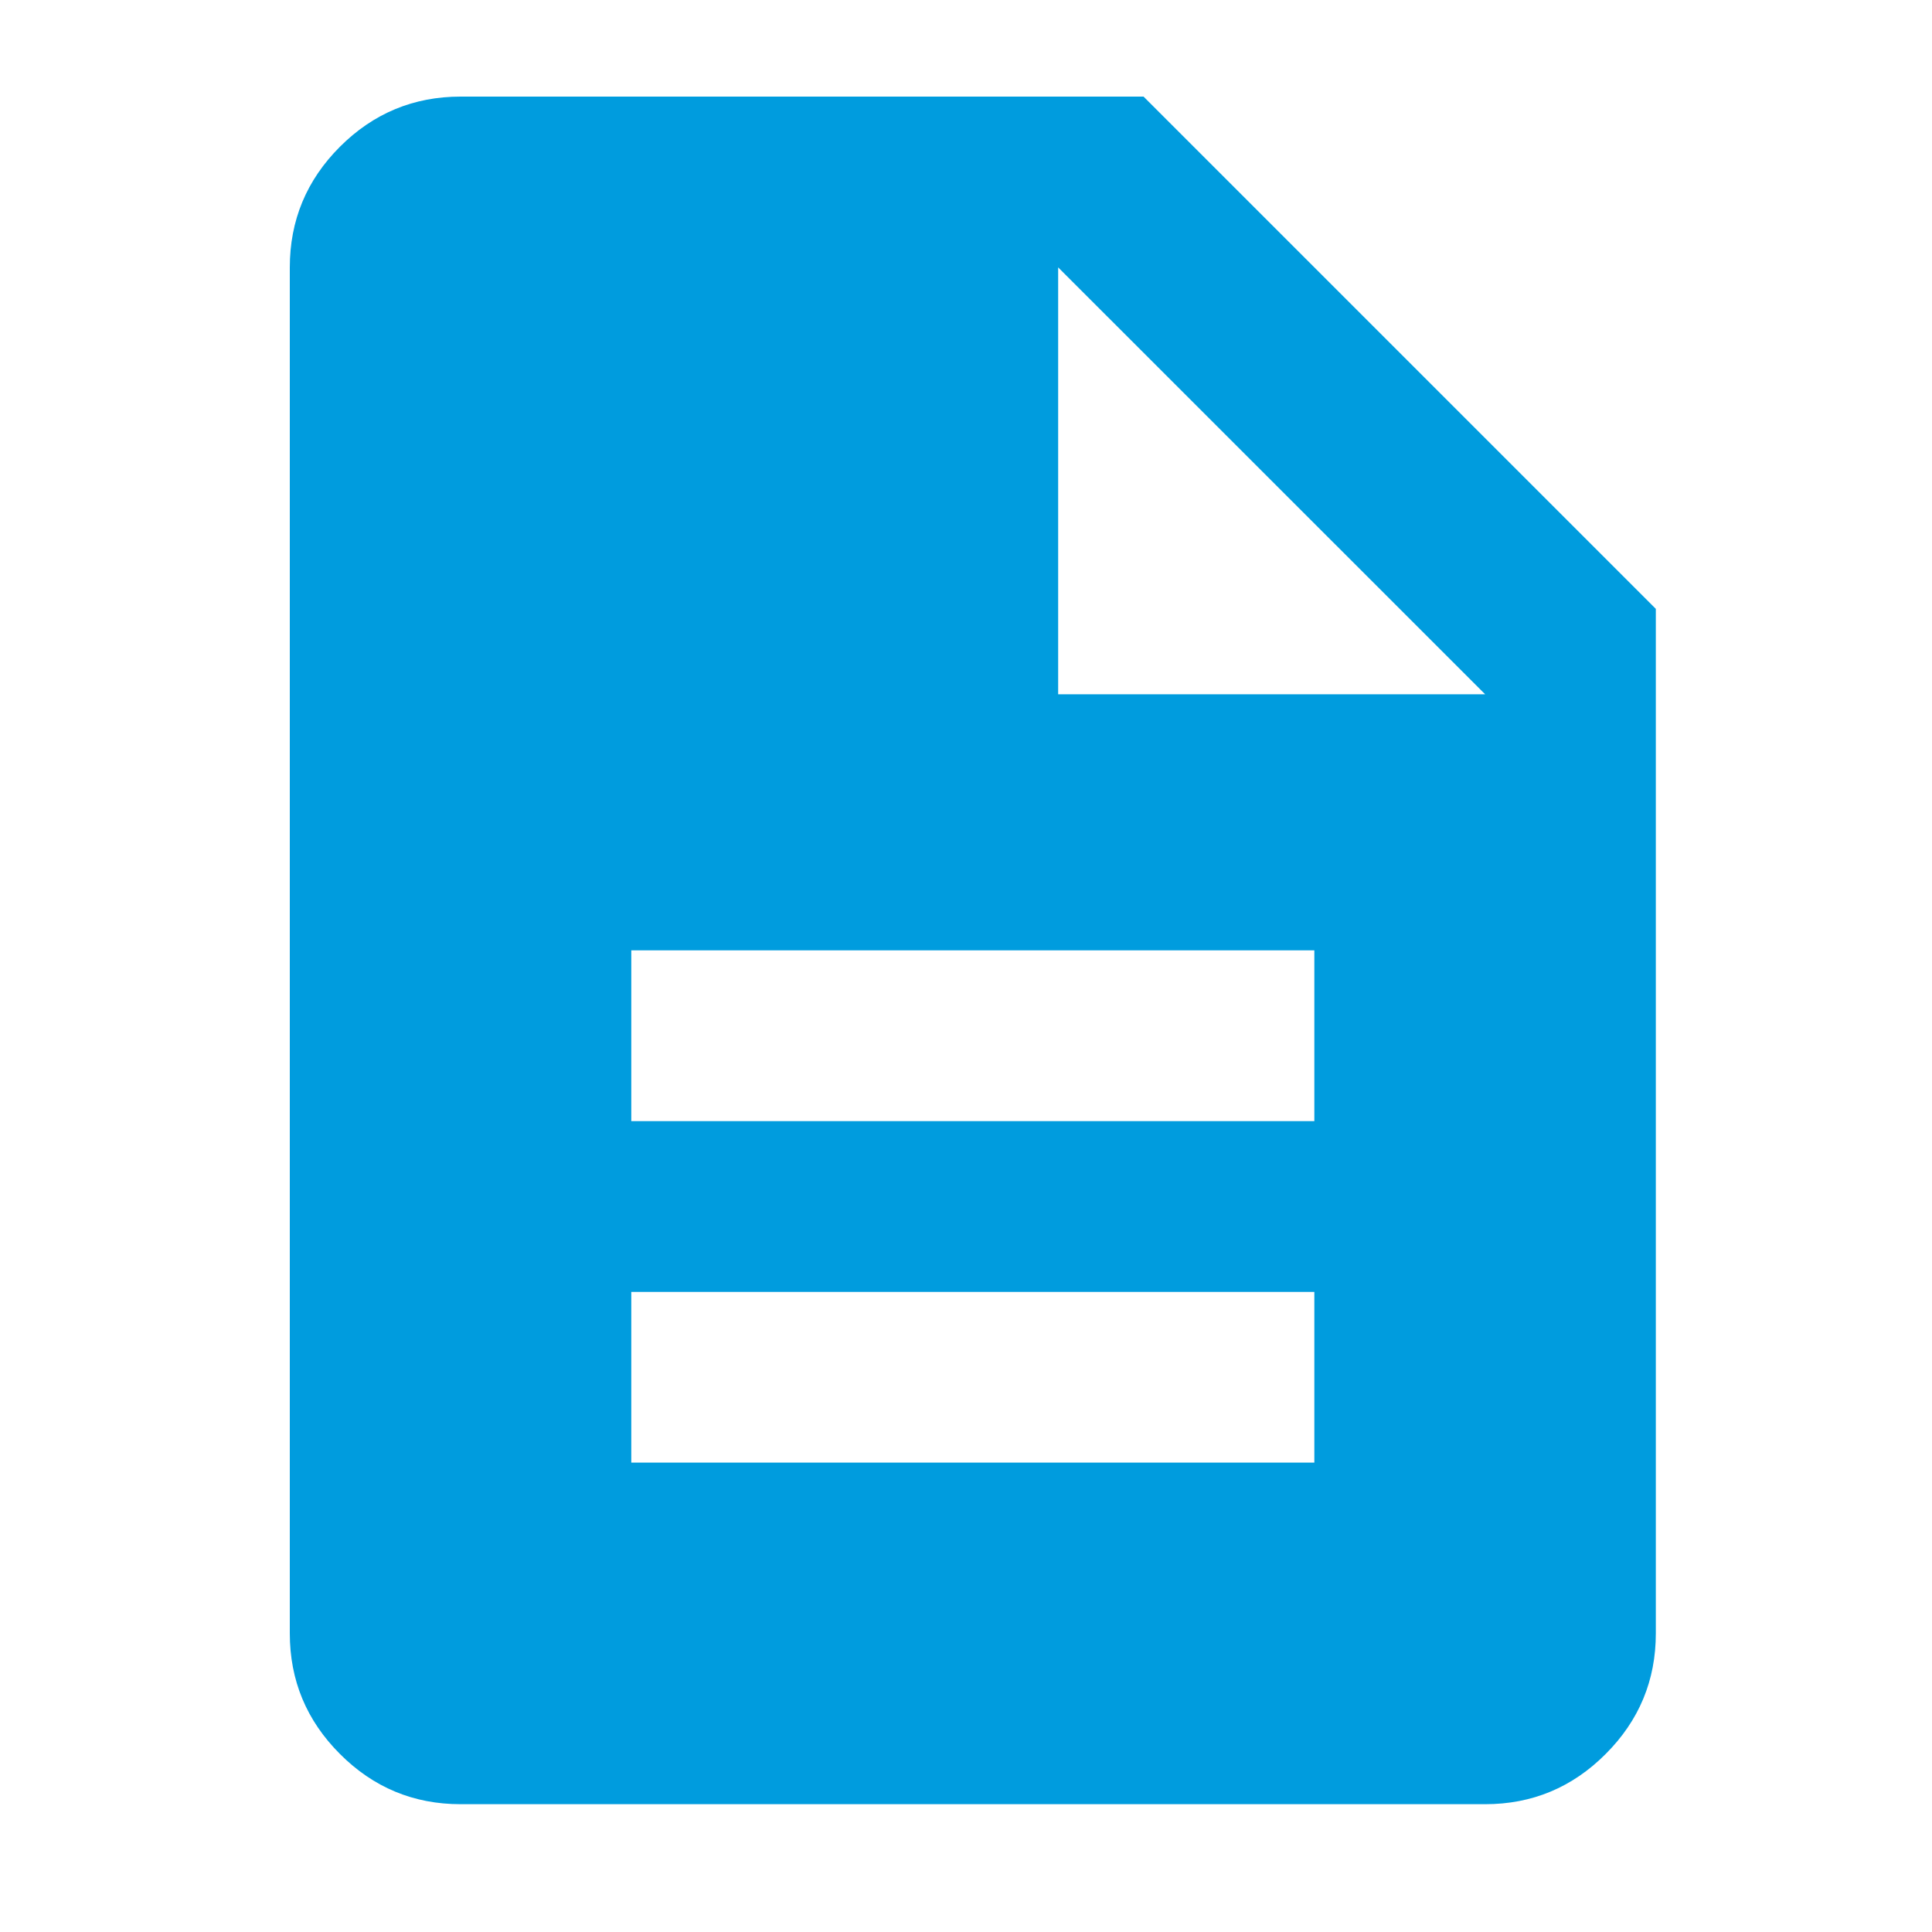 <?xml version="1.0" encoding="UTF-8"?> <svg xmlns="http://www.w3.org/2000/svg" width="20" height="20" viewBox="0 0 20 20" fill="none"><mask id="mask0_1507_134" style="mask-type:alpha" maskUnits="userSpaceOnUse" x="0" y="0" width="20" height="20"><rect width="20" height="20" fill="#D9D9D9"></rect></mask><g mask="url(#mask0_1507_134)"><path d="M6.535 15.141H13.606V13.374H6.535V15.141ZM6.535 11.606H13.606V9.838H6.535V11.606ZM4.768 18.677C4.282 18.677 3.865 18.504 3.519 18.157C3.173 17.811 3 17.395 3 16.909V2.768C3 2.282 3.173 1.865 3.519 1.519C3.865 1.173 4.282 1 4.768 1H11.838L17.141 6.303V16.909C17.141 17.395 16.968 17.811 16.622 18.157C16.276 18.504 15.86 18.677 15.374 18.677H4.768ZM10.954 7.187H15.374L10.954 2.768V7.187Z" fill="#009CDE"></path></g></svg> 